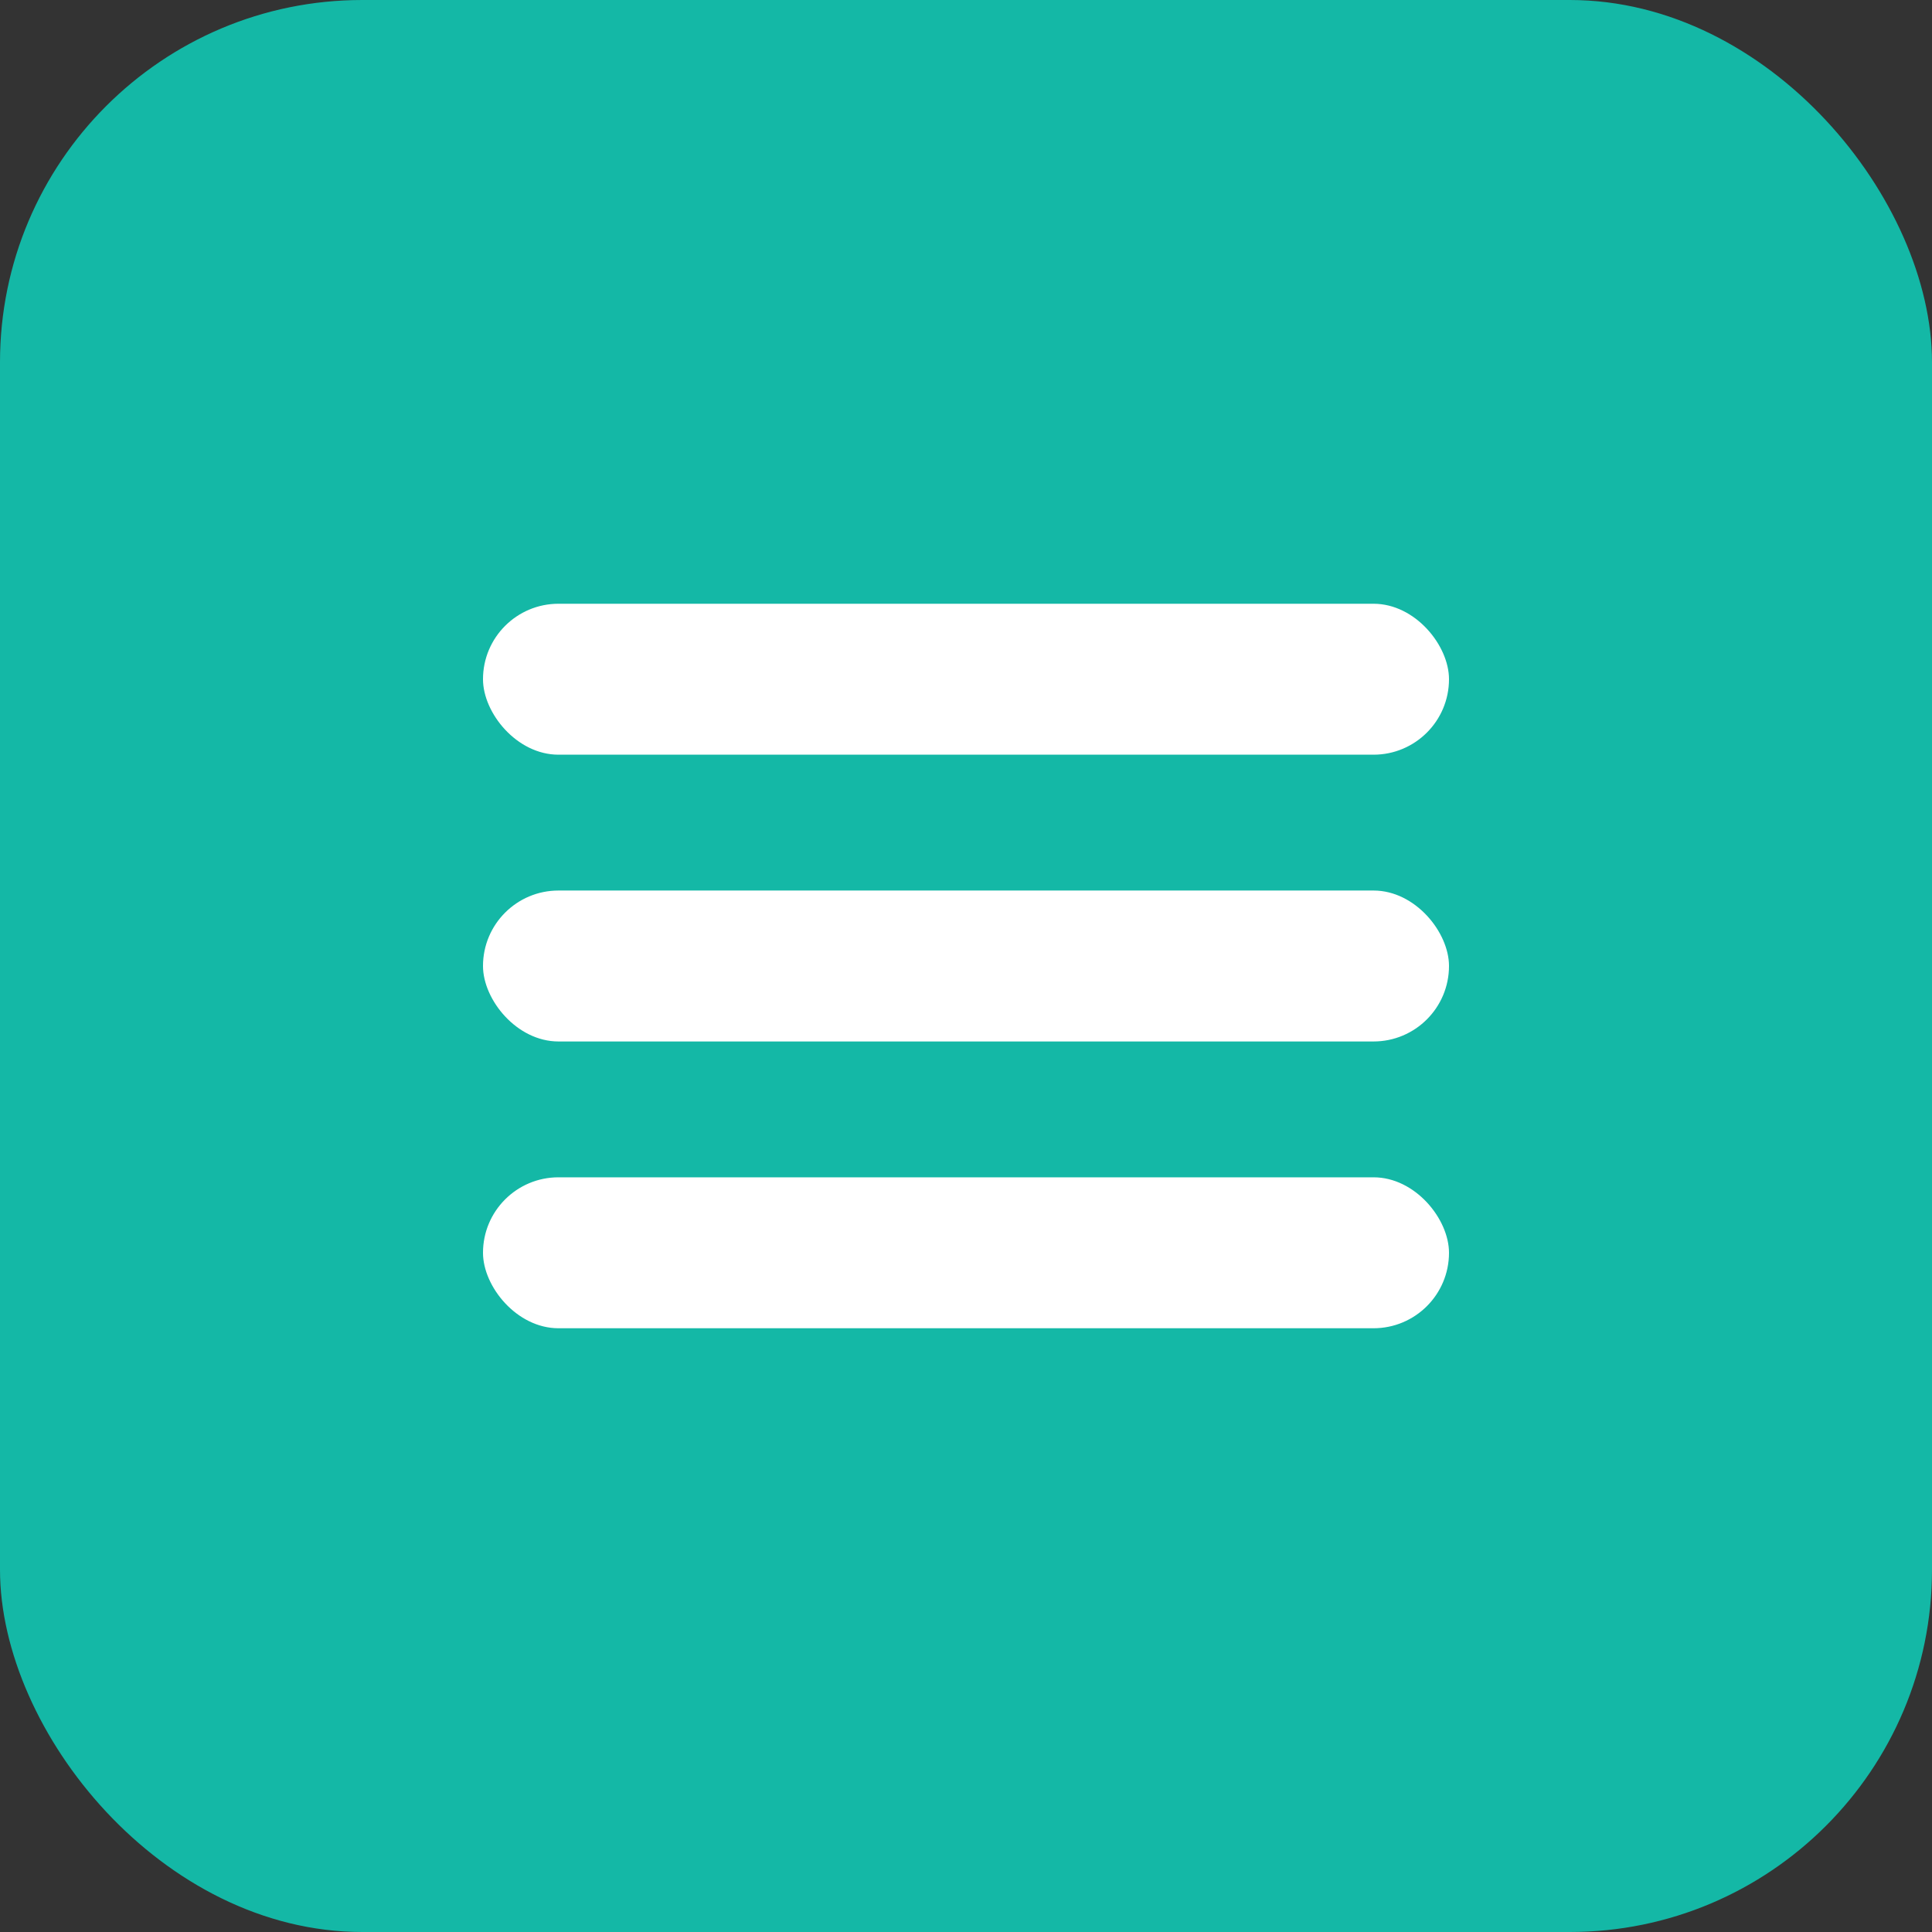 <svg width="32" height="32" viewBox="0 0 32 32" fill="none" xmlns="http://www.w3.org/2000/svg">
  <rect x="0" y="0" width="32" height="32" fill="#333333" stroke="none"/>
  <!-- Background -->
  <rect width="32" height="32" rx="6" fill="#14b8a6"/>

  <!-- Three horizontal bars -->
  <rect x="8" y="10" width="16" height="2.5" rx="1.25" fill="#ffffff"/>
  <rect x="8" y="14.75" width="16" height="2.5" rx="1.25" fill="#ffffff"/>
  <rect x="8" y="19.5" width="16" height="2.5" rx="1.25" fill="#ffffff"/>
</svg>
